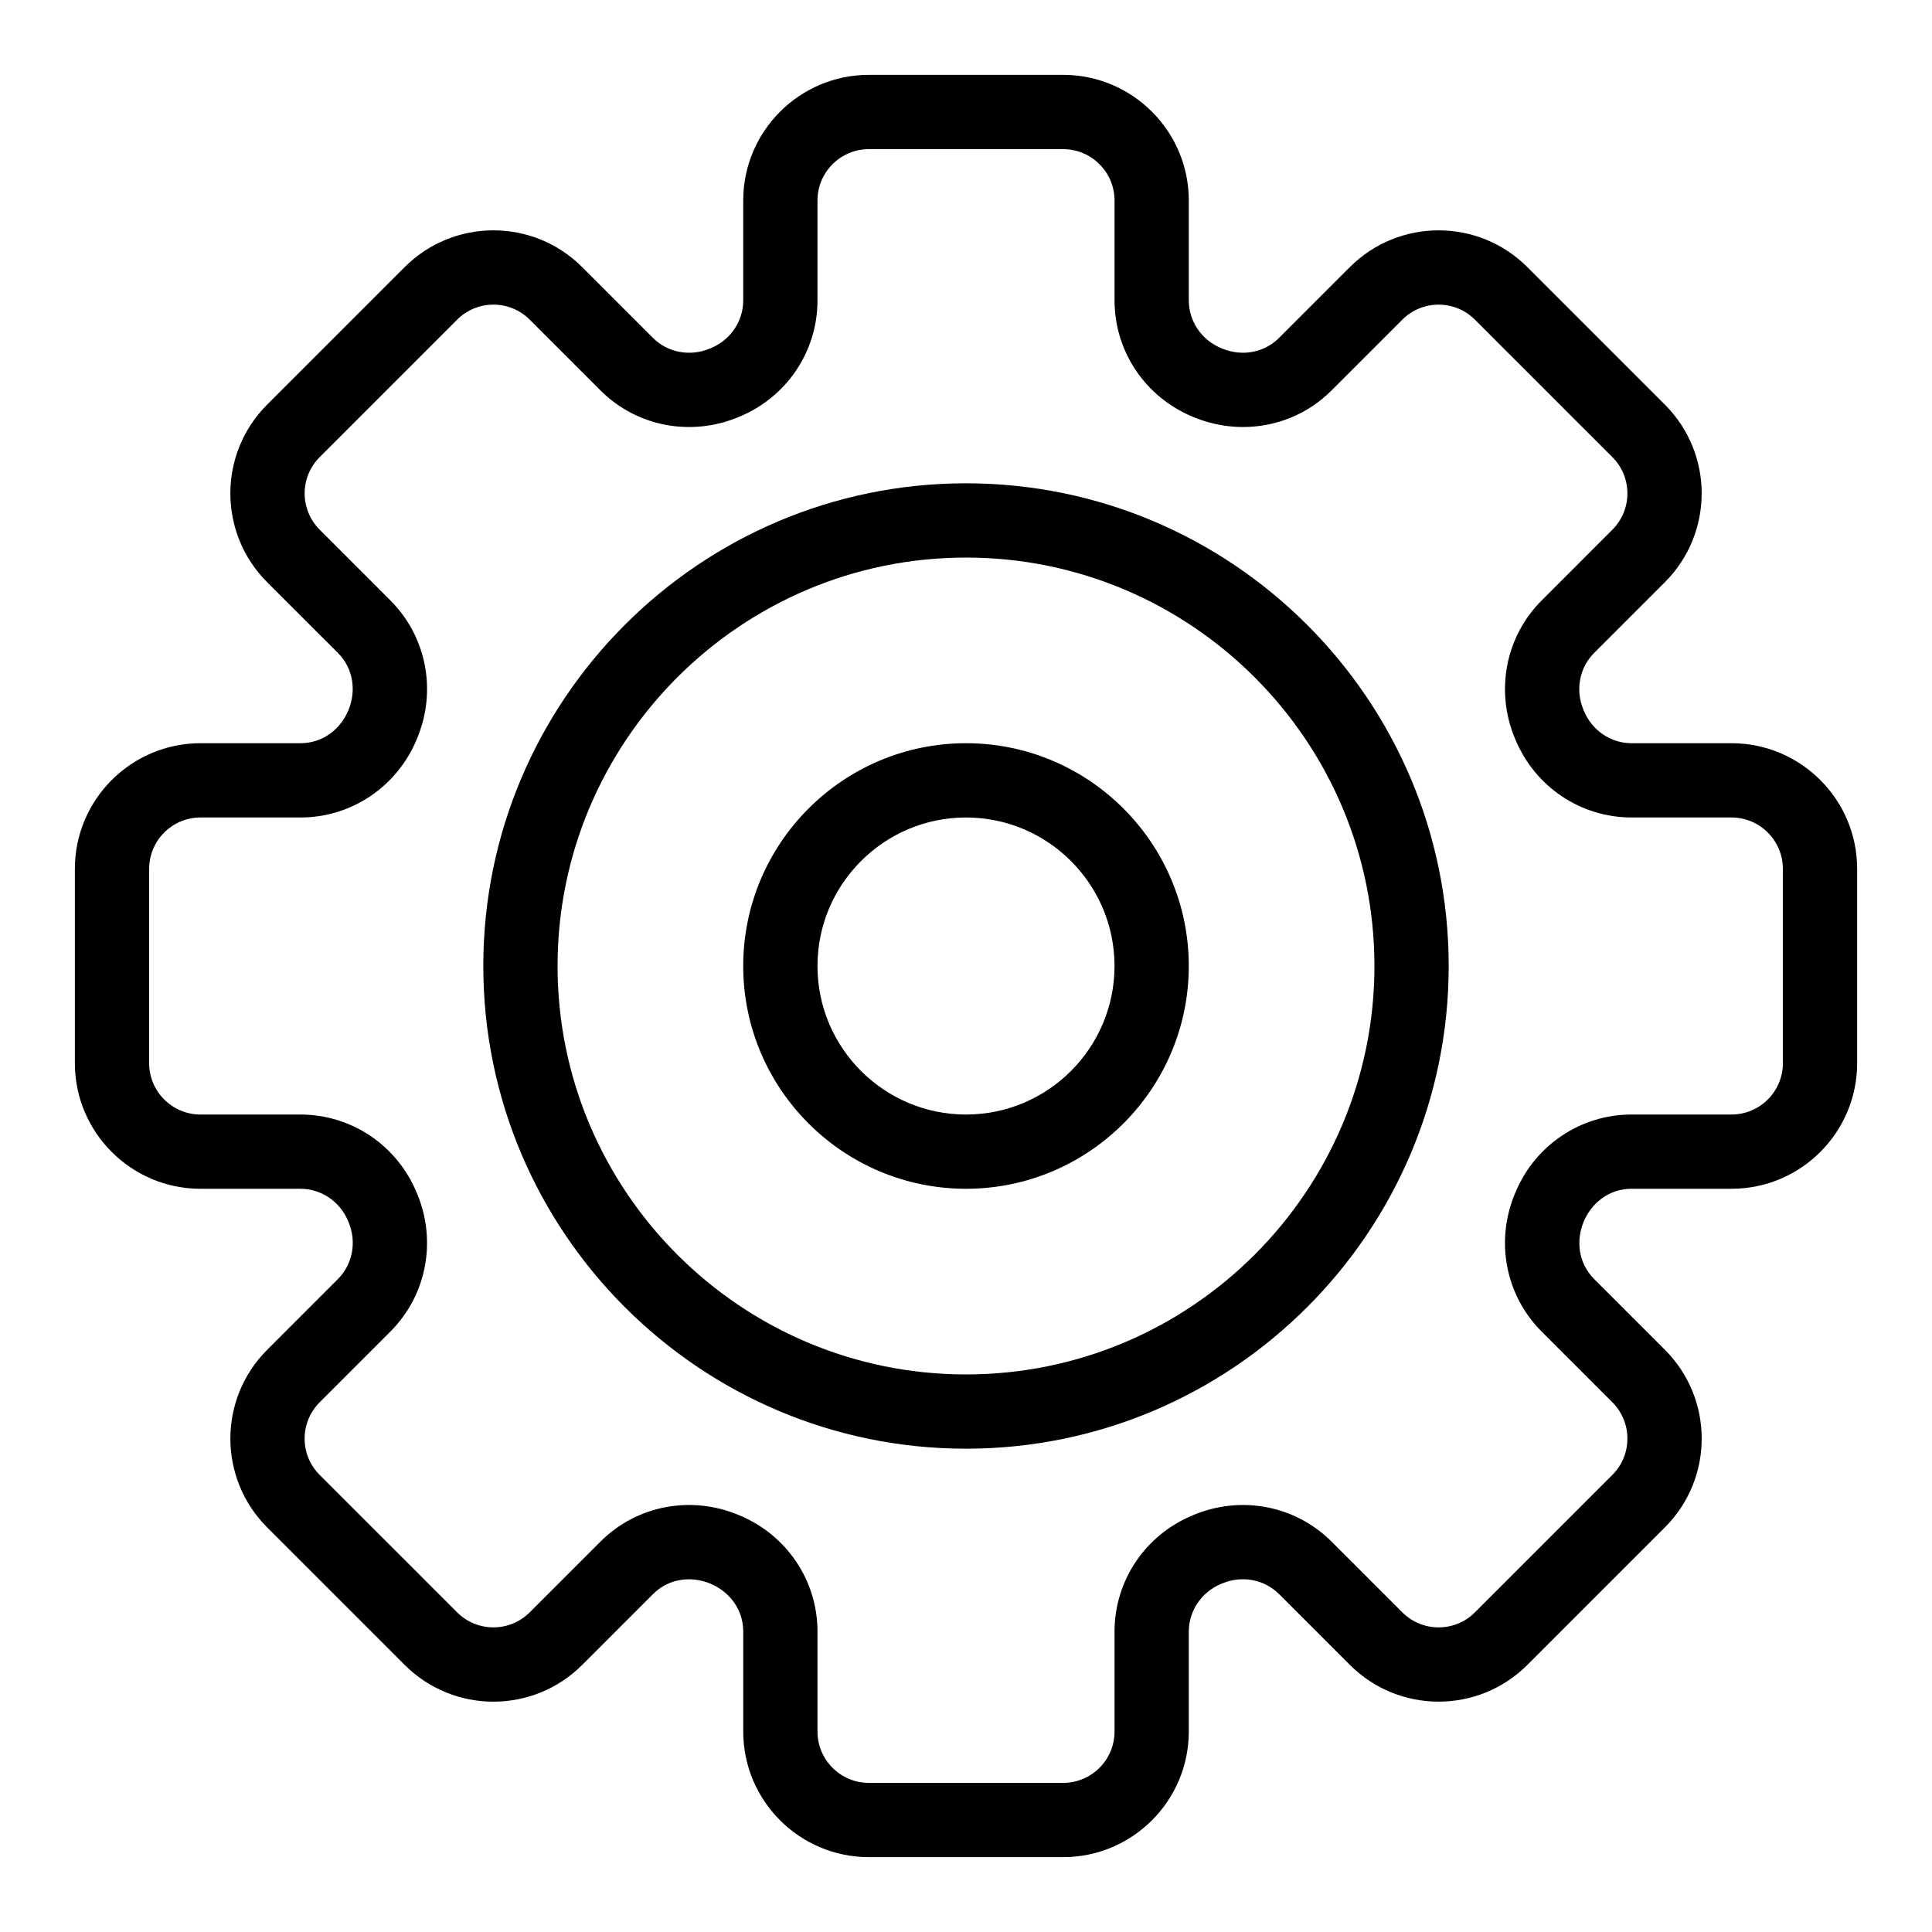 <?xml version="1.0" encoding="UTF-8"?>
<!-- Uploaded to: ICON Repo, www.iconrepo.com, Generator: ICON Repo Mixer Tools -->
<svg fill="#000000" width="800px" height="800px" version="1.1" viewBox="144 144 512 512" xmlns="http://www.w3.org/2000/svg">
 <g>
  <path d="m602.87 340.96h-26.48c-5.523 0-10.488-3.371-12.652-8.598l-0.121-0.293c-2.176-5.227-1.051-11.133 2.859-15.047l18.723-18.723c13.012-13.008 13.016-34.07 0-47.082l-36.414-36.414c-13.012-13.008-34.066-13.012-47.082 0l-18.727 18.727c-2.547 2.547-5.961 3.949-9.613 3.949-3.18 0-5.59-1.172-5.742-1.219-5.211-2.156-8.578-7.121-8.578-12.648v-26.48c0-18.355-14.934-33.293-33.293-33.293h-51.5c-18.355 0-33.289 14.938-33.289 33.293v26.484c0 5.523-3.371 10.488-8.559 12.637l-0.332 0.137c-5.109 2.129-11.051 1.137-15.047-2.859l-18.723-18.727c-13.012-13.012-34.07-13.012-47.082 0l-36.414 36.414c-13.012 13.012-13.012 34.07 0 47.082l18.727 18.723c8.57 8.57 2.211 23.938-9.914 23.938h-26.484c-18.355 0-33.293 14.934-33.293 33.293v51.5c0 18.355 14.938 33.289 33.293 33.289h26.484c5.523 0 10.488 3.371 12.637 8.559l0.137 0.332c2.176 5.231 1.055 11.137-2.859 15.047l-18.723 18.727c-13.012 13.012-13.012 34.07 0 47.082l36.414 36.414c13.012 13.012 34.066 13.012 47.082 0l18.723-18.723c8.586-8.586 23.938-2.223 23.938 9.914v26.484c-0.004 18.352 14.93 33.285 33.289 33.285h51.5c18.355 0 33.289-14.934 33.289-33.293v-26.484c0-5.523 3.371-10.488 8.598-12.652l0.297-0.121c5.125-2.133 11.062-1.125 15.047 2.859l18.727 18.723c13.008 13.012 34.066 13.012 47.082 0l36.414-36.414c13.012-13.008 13.012-34.07 0-47.082l-18.723-18.727c-8.57-8.57-2.215-23.938 9.914-23.938h26.48c18.352 0.008 33.285-14.926 33.285-33.285v-51.5c0-18.355-14.934-33.289-33.293-33.289zm13.613 84.789c0 7.504-6.106 13.609-13.609 13.609h-26.48c-13.516 0-25.617 8.141-30.824 20.727l-0.121 0.289c-5.246 12.613-2.457 26.949 7.113 36.52l18.727 18.727c5.32 5.32 5.32 13.926 0 19.25l-36.414 36.414c-5.32 5.316-13.93 5.32-19.25 0l-18.727-18.723c-9.801-9.797-24.238-12.227-36.523-7.113l-0.27 0.113c-12.602 5.207-20.742 17.312-20.742 30.828v26.484c0 7.504-6.106 13.609-13.609 13.609h-51.5c-7.504 0-13.609-6.106-13.609-13.609v-26.484c0-13.516-8.141-25.617-20.727-30.824l-0.289-0.121c-12.297-5.117-26.734-2.672-36.52 7.113l-18.723 18.723c-5.316 5.32-13.93 5.32-19.25 0l-36.418-36.41c-5.32-5.32-5.32-13.926 0-19.25l18.723-18.727c9.57-9.57 12.363-23.902 7.113-36.523l-0.113-0.27c-5.207-12.598-17.309-20.738-30.828-20.738h-26.48c-7.504 0-13.609-6.106-13.609-13.613v-51.5c0-7.504 6.106-13.609 13.609-13.609h26.484c13.516 0 25.617-8.141 30.844-20.766l0.102-0.25c5.246-12.617 2.453-26.949-7.113-36.52l-18.723-18.723c-5.32-5.32-5.32-13.93 0-19.25l36.414-36.414c5.32-5.32 13.93-5.32 19.25 0l18.723 18.727c9.801 9.801 24.238 12.223 36.523 7.113l0.27-0.113c12.598-5.211 20.734-17.312 20.734-30.832v-26.48c0-7.504 6.106-13.609 13.613-13.609h51.5c7.504 0 13.609 6.106 13.609 13.609v26.484c0 13.516 8.141 25.621 20.766 30.844 0.266 0.082 5.781 2.703 13.242 2.703 8.906 0 17.262-3.449 23.527-9.715l18.727-18.727c5.316-5.32 13.926-5.32 19.25 0l36.414 36.414c5.32 5.32 5.32 13.93 0 19.25l-18.723 18.727c-9.57 9.57-12.363 23.906-7.113 36.523l0.113 0.27c5.207 12.594 17.309 20.734 30.824 20.734h26.48c7.504 0 13.609 6.106 13.609 13.609z"/>
  <path d="m400 272.08c-70.535 0-127.92 57.387-127.92 127.92s57.387 127.92 127.92 127.92 127.92-57.383 127.92-127.92c-0.004-70.535-57.387-127.92-127.92-127.92zm0 236.16c-59.684 0-108.24-48.555-108.24-108.24 0-59.684 48.555-108.24 108.24-108.24 59.684 0 108.24 48.555 108.24 108.24-0.004 59.688-48.559 108.24-108.24 108.24z"/>
  <path d="m400 340.96c-32.555 0-59.039 26.484-59.039 59.039 0 32.555 26.484 59.039 59.039 59.039s59.039-26.484 59.039-59.039c0-32.551-26.484-59.039-59.039-59.039zm0 98.402c-21.703 0-39.359-17.656-39.359-39.359s17.656-39.359 39.359-39.359 39.359 17.656 39.359 39.359-17.656 39.359-39.359 39.359z"/>
 </g>
</svg>